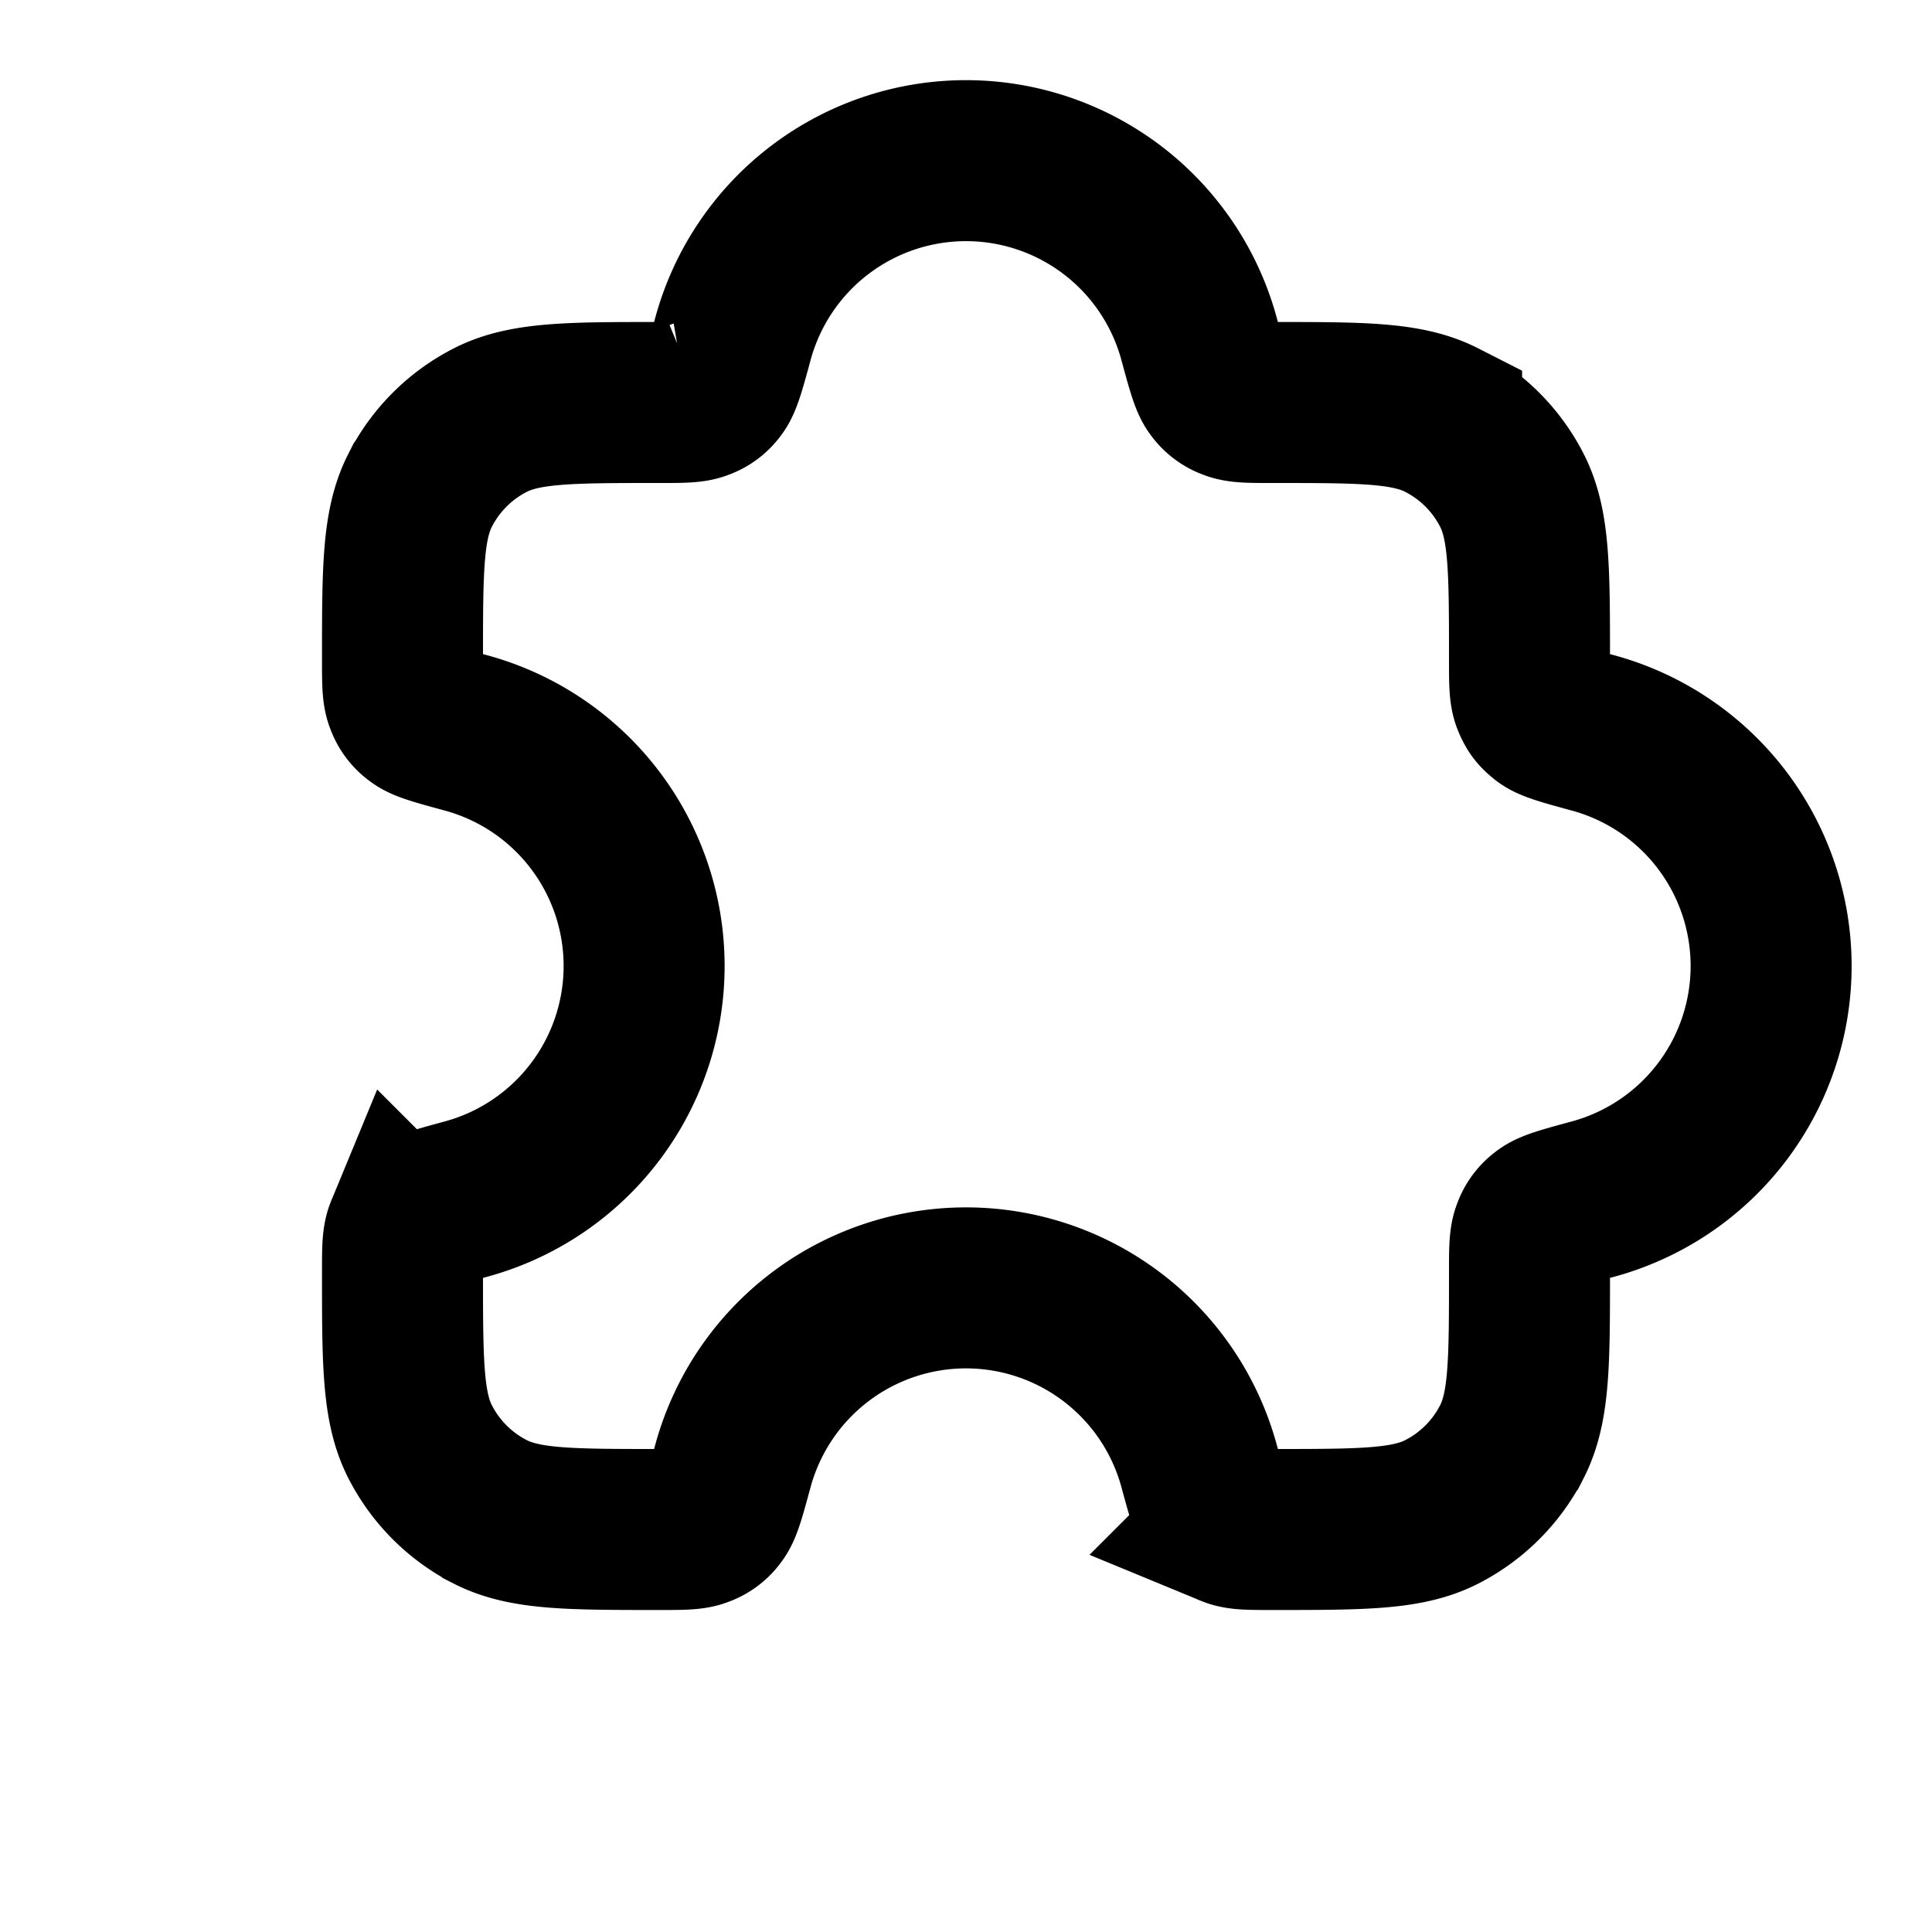 <svg xmlns="http://www.w3.org/2000/svg" width="24" height="24" fill="none"><path stroke="#FF4C6C" stroke-width="2" d="M6.092 5.218C6.52 5 7.08 5 8.2 5c.271 0 .407 0 .499-.038a.417.417 0 0 0 .205-.156c.06-.079.107-.252.201-.597a3 3 0 0 1 5.79 0c.094.345.14.518.201.597.05.072.122.127.205.156.092.038.229.038.499.038 1.12 0 1.68 0 2.108.218a2 2 0 0 1 .874.874C19 6.52 19 7.08 19 8.2c0 .271 0 .407.038.499.04.097.073.14.156.205.079.06.252.107.597.201a3.001 3.001 0 0 1 0 5.79c-.346.094-.518.14-.597.201a.418.418 0 0 0-.156.205C19 15.393 19 15.53 19 15.8c0 1.12 0 1.68-.218 2.108a2 2 0 0 1-.874.874C17.48 19 16.92 19 15.8 19c-.271 0-.407 0-.499-.038a.418.418 0 0 1-.205-.156c-.06-.079-.107-.252-.201-.597a3.001 3.001 0 0 0-5.79 0c-.094.346-.14.518-.201.597a.417.417 0 0 1-.205.156C8.607 19 8.47 19 8.2 19c-1.12 0-1.68 0-2.108-.218a2 2 0 0 1-.874-.874C5 17.48 5 16.92 5 15.8c0-.271 0-.407.038-.499a.418.418 0 0 1 .156-.205c.079-.06.252-.107.597-.201a3.001 3.001 0 0 0 0-5.79c-.345-.094-.518-.14-.597-.201a.417.417 0 0 1-.156-.205C5 8.607 5 8.47 5 8.2c0-1.12 0-1.68.218-2.108a2 2 0 0 1 .874-.874Z" style="stroke:#ff4c6c;stroke:color(display-p3 1 .298 .423);stroke-opacity:1"/></svg>